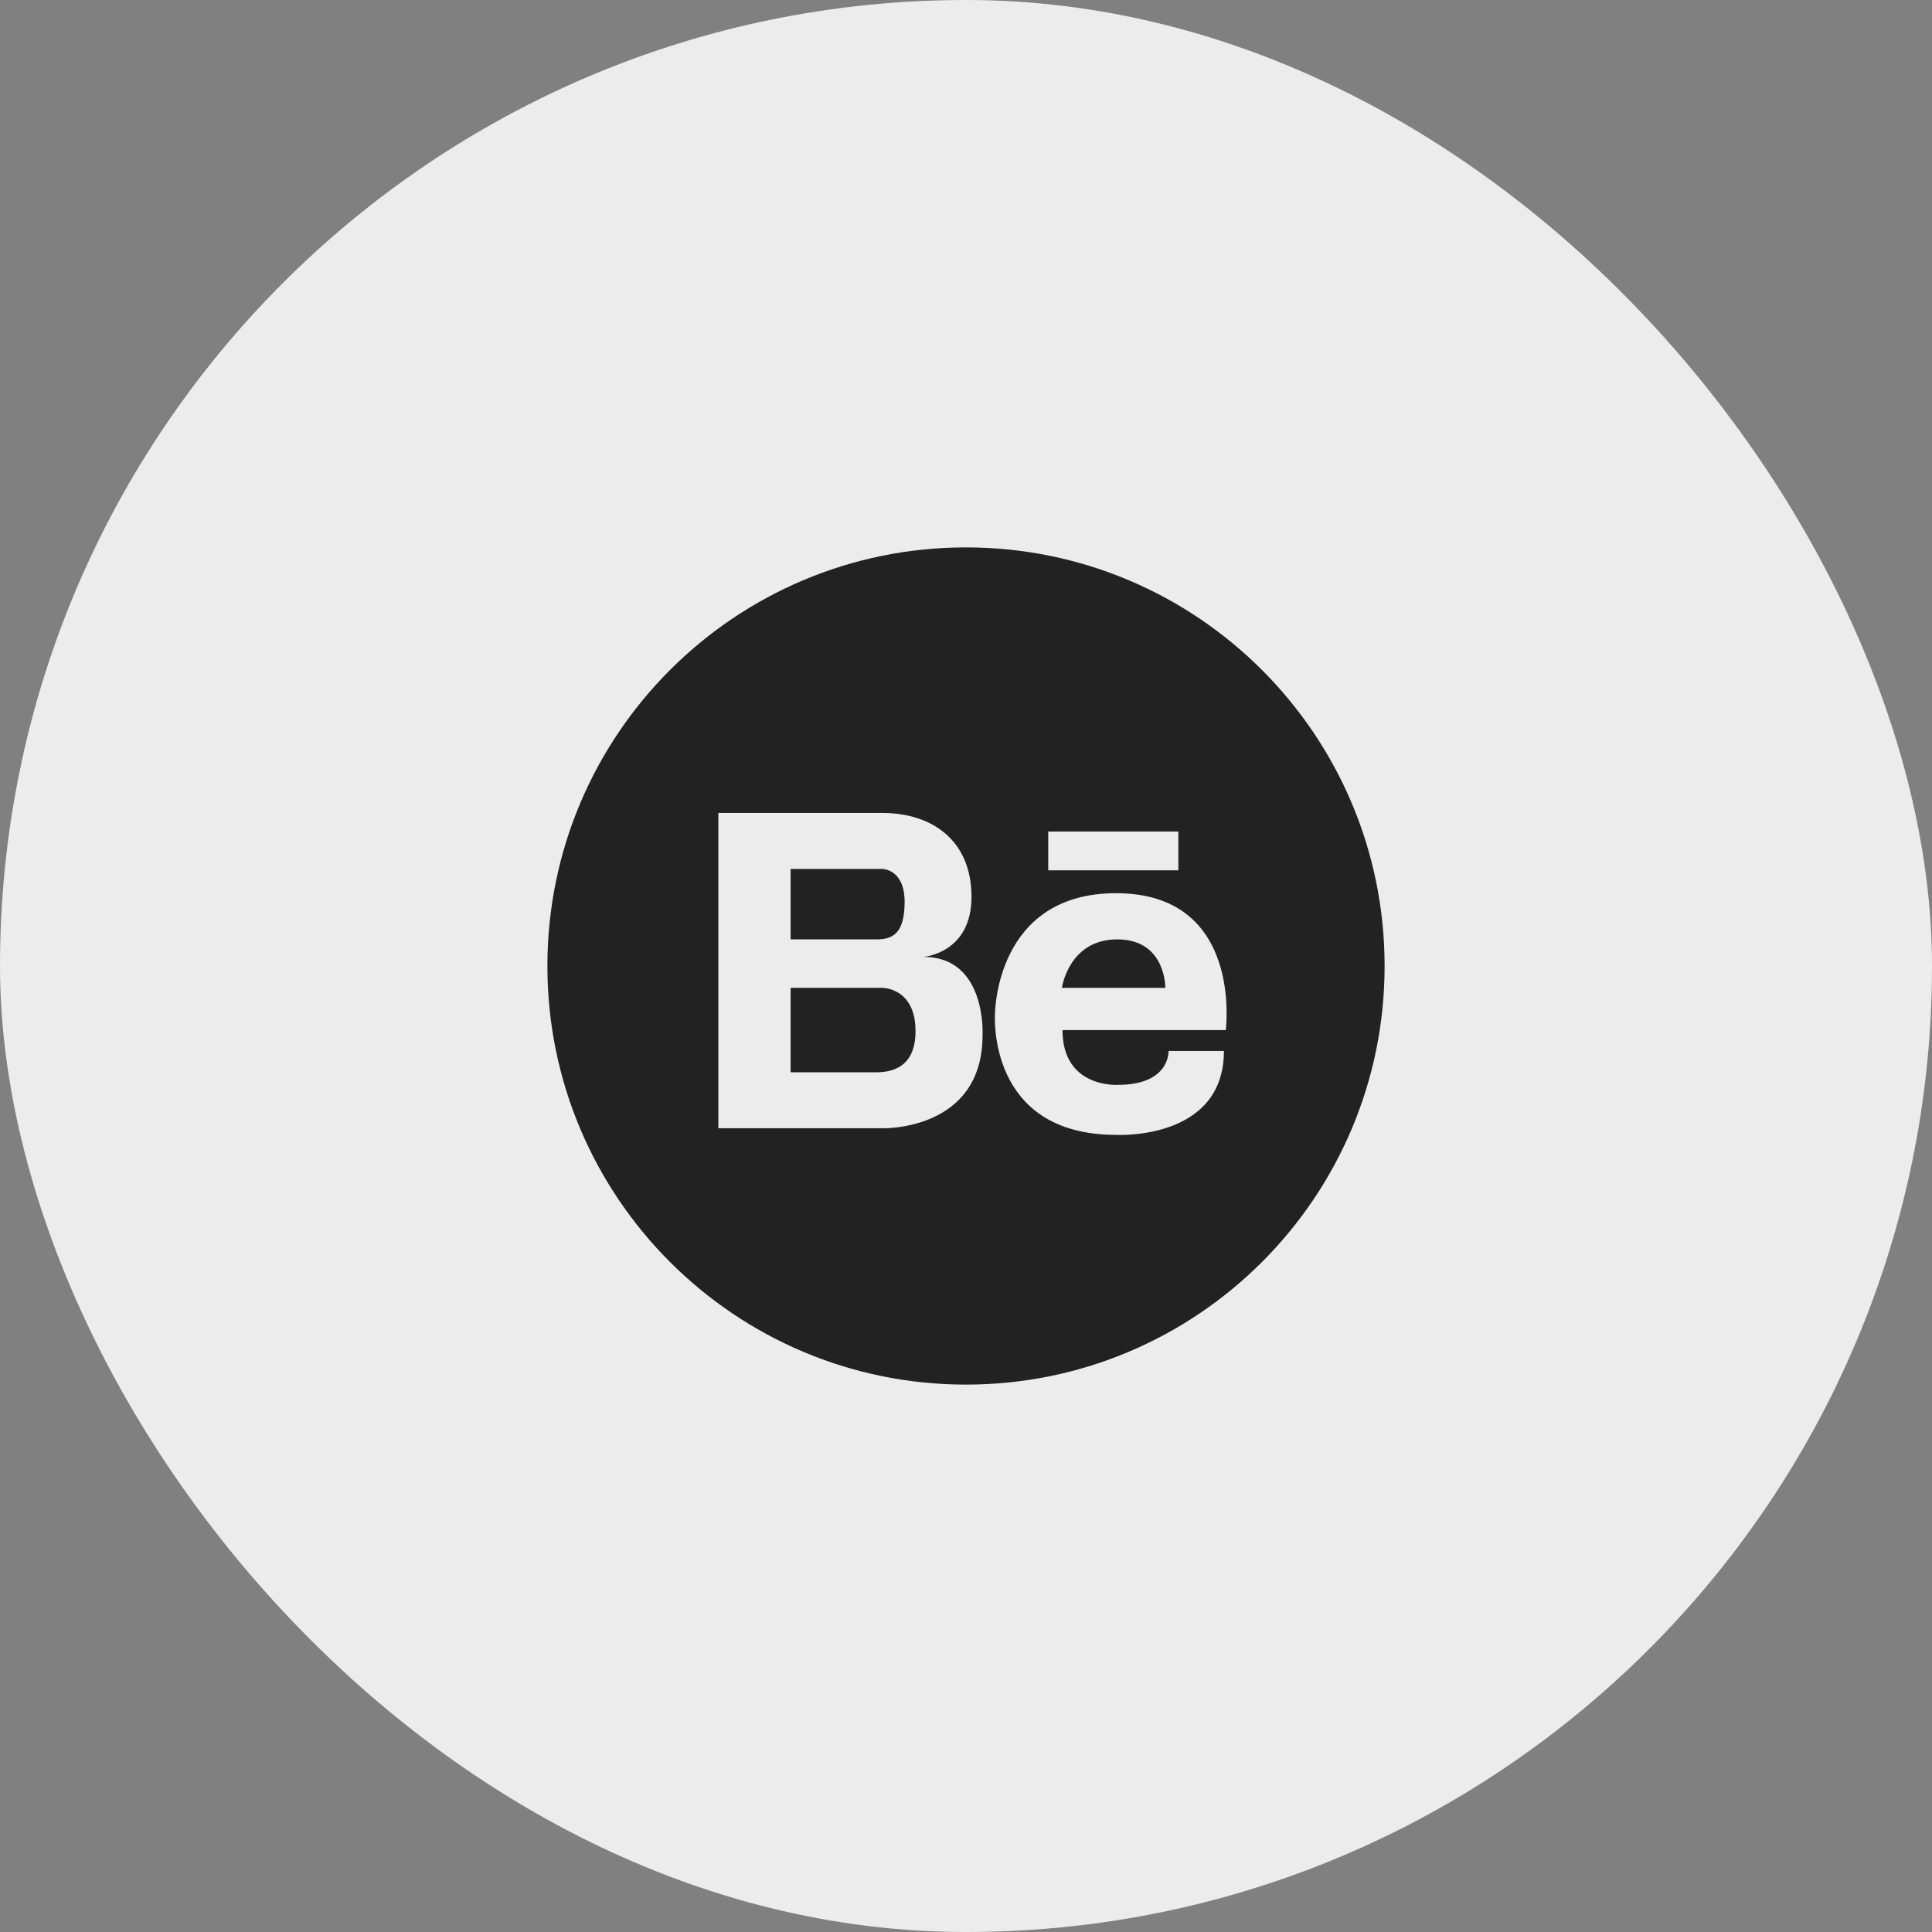 <?xml version="1.0" encoding="UTF-8"?> <svg xmlns="http://www.w3.org/2000/svg" width="60" height="60" viewBox="0 0 60 60" fill="none"><rect x="0" y="0" width="60" height="60" fill="#808080" stroke="none"/><rect width="60" height="60" rx="30" fill="#ECECEC"></rect><path d="M30 43C37.18 43 43 37.18 43 30C43 22.82 37.18 17 30 17C22.82 17 17 22.82 17 30C17 37.18 22.82 43 30 43Z" fill="#222222"></path><path d="M34.66 27.739C30.905 27.739 30.9 31.48 30.9 31.499C30.9 31.499 30.643 35.244 34.66 35.244C34.66 35.244 38.01 35.435 38.01 32.638H36.29C36.29 32.638 36.347 33.691 34.717 33.691C34.717 33.691 32.997 33.805 32.997 31.99H38.067C38.067 31.99 38.625 27.739 34.66 27.739ZM32.978 30.679C32.978 30.679 33.188 29.173 34.698 29.173C36.214 29.173 36.19 30.679 36.19 30.679H32.978ZM28.68 29.717C28.68 29.717 30.171 29.607 30.171 27.854C30.171 26.105 28.952 25.247 27.403 25.247H22.309V35.039H27.402C27.402 35.039 30.514 35.135 30.514 32.147C30.514 32.147 30.648 29.717 28.68 29.717ZM24.553 26.986H27.403C27.403 26.986 28.094 26.986 28.094 28.006C28.094 29.026 27.689 29.173 27.226 29.173H24.553V26.986ZM27.26 33.3H24.553V30.679H27.403C27.403 30.679 28.437 30.67 28.432 32.028C28.432 33.172 27.665 33.291 27.26 33.3ZM32.554 25.824V27.029H36.595V25.824H32.554Z" fill="#ECECEC"></path></svg> 